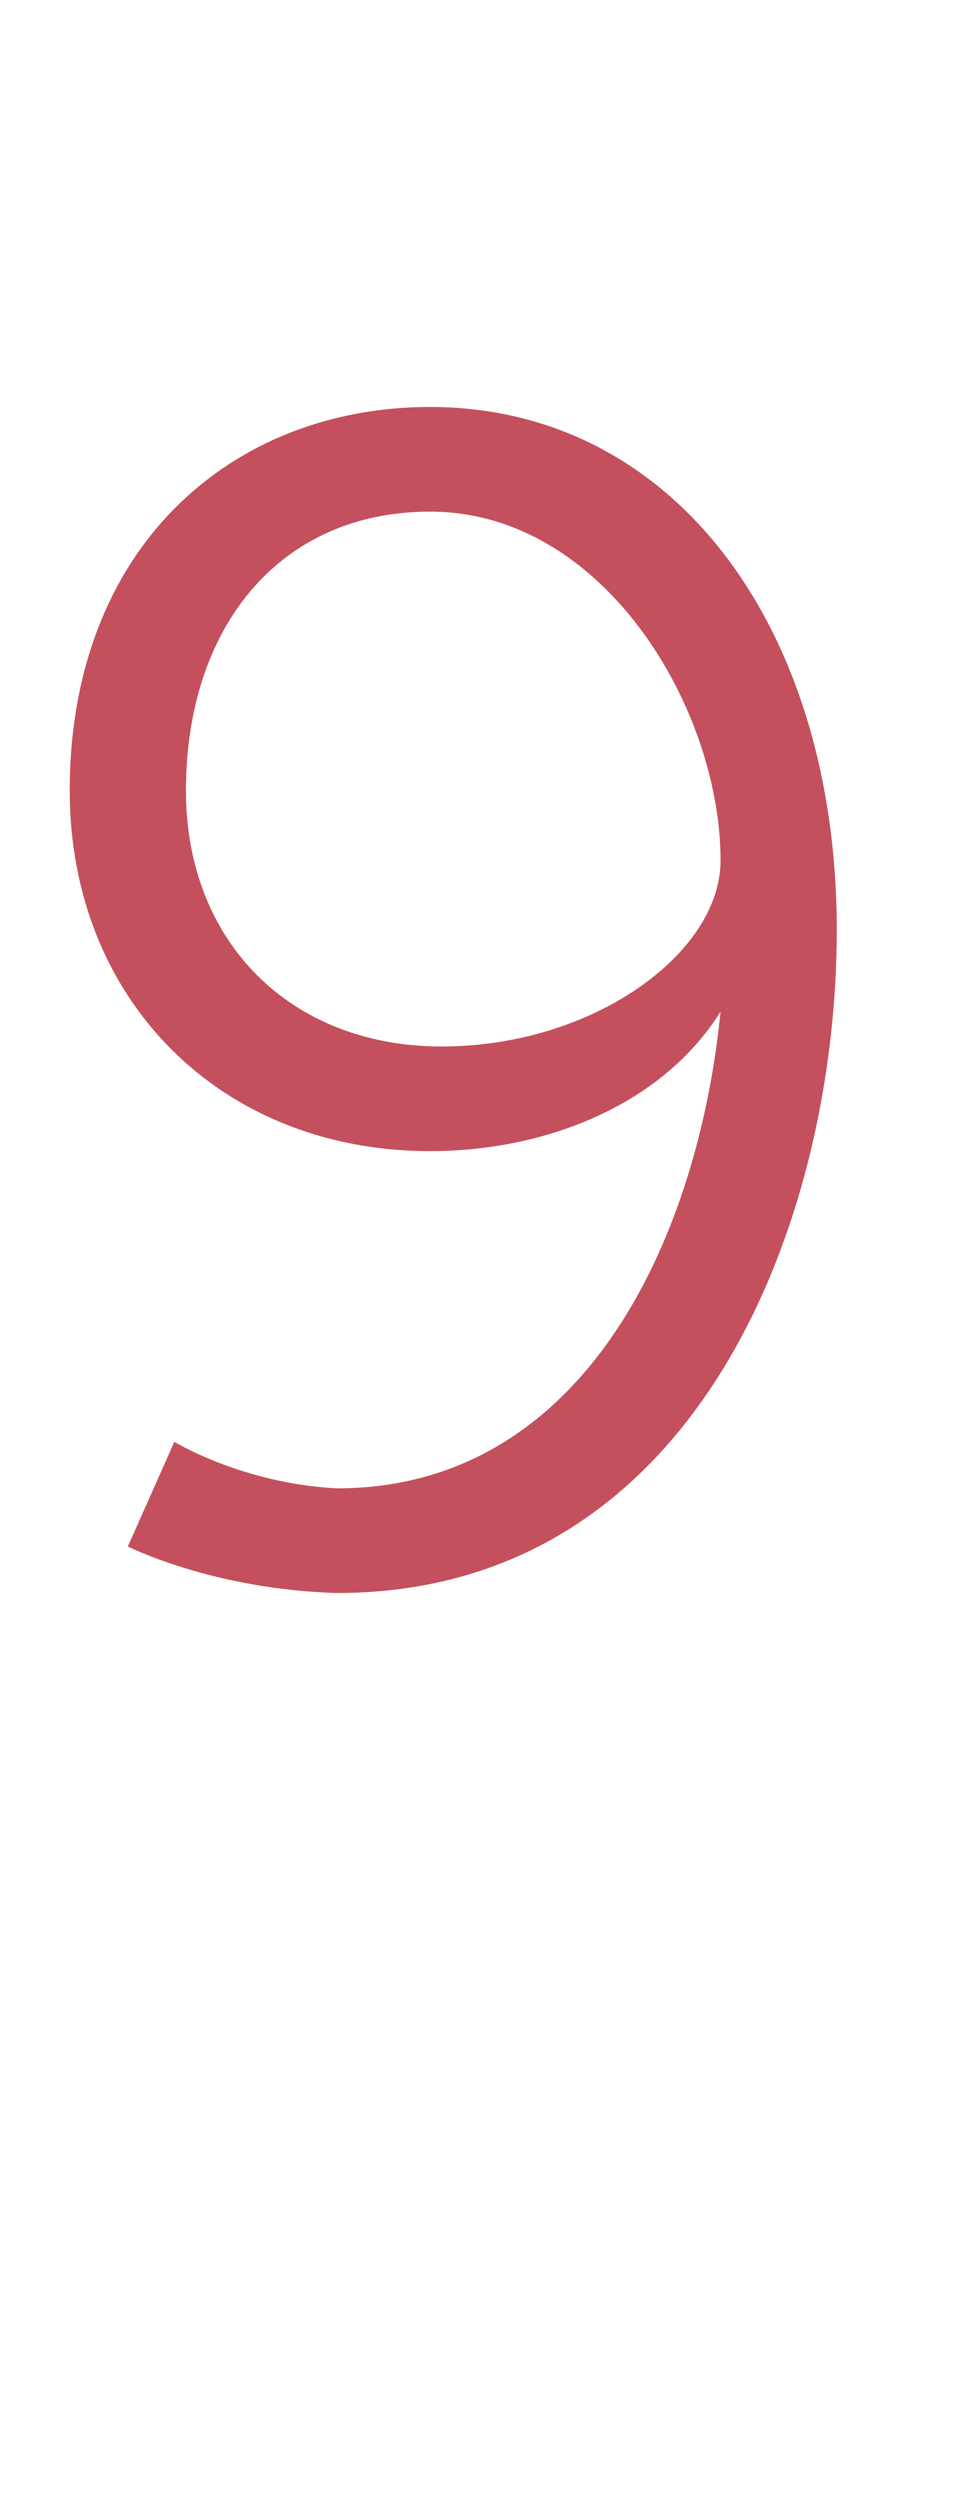 <?xml version="1.0" standalone="no"?>
<!DOCTYPE svg PUBLIC "-//W3C//DTD SVG 1.1//EN" "http://www.w3.org/Graphics/SVG/1.1/DTD/svg11.dtd">
<svg xmlns="http://www.w3.org/2000/svg" version="1.1" width="8.2px" height="21.5px" viewBox="0 -3 8.2 21.5" style="top:-3px">
  <desc>9</desc>
  <defs/>
  <g id="Polygon148127">
    <path d="M 1.5 9.4 C 1.5 9.4 2.09 9.76 2.9 9.8 C 5 9.8 6 7.7 6.2 5.7 C 6.2 5.7 6.2 5.7 6.2 5.7 C 5.7 6.5 4.7 6.9 3.7 6.9 C 1.9 6.9 0.6 5.6 0.6 3.8 C 0.6 1.7 2 0.5 3.7 0.5 C 5.8 0.5 7.2 2.4 7.2 5 C 7.2 7.5 6 10.7 2.9 10.7 C 1.83 10.67 1.1 10.3 1.1 10.3 L 1.5 9.4 Z M 6.2 4.4 C 6.2 3.1 5.2 1.4 3.7 1.4 C 2.4 1.4 1.6 2.4 1.6 3.8 C 1.6 5.1 2.5 6 3.8 6 C 5.1 6 6.2 5.2 6.2 4.4 Z " stroke="none" fill="#c4505d"/>
  </g>
</svg>